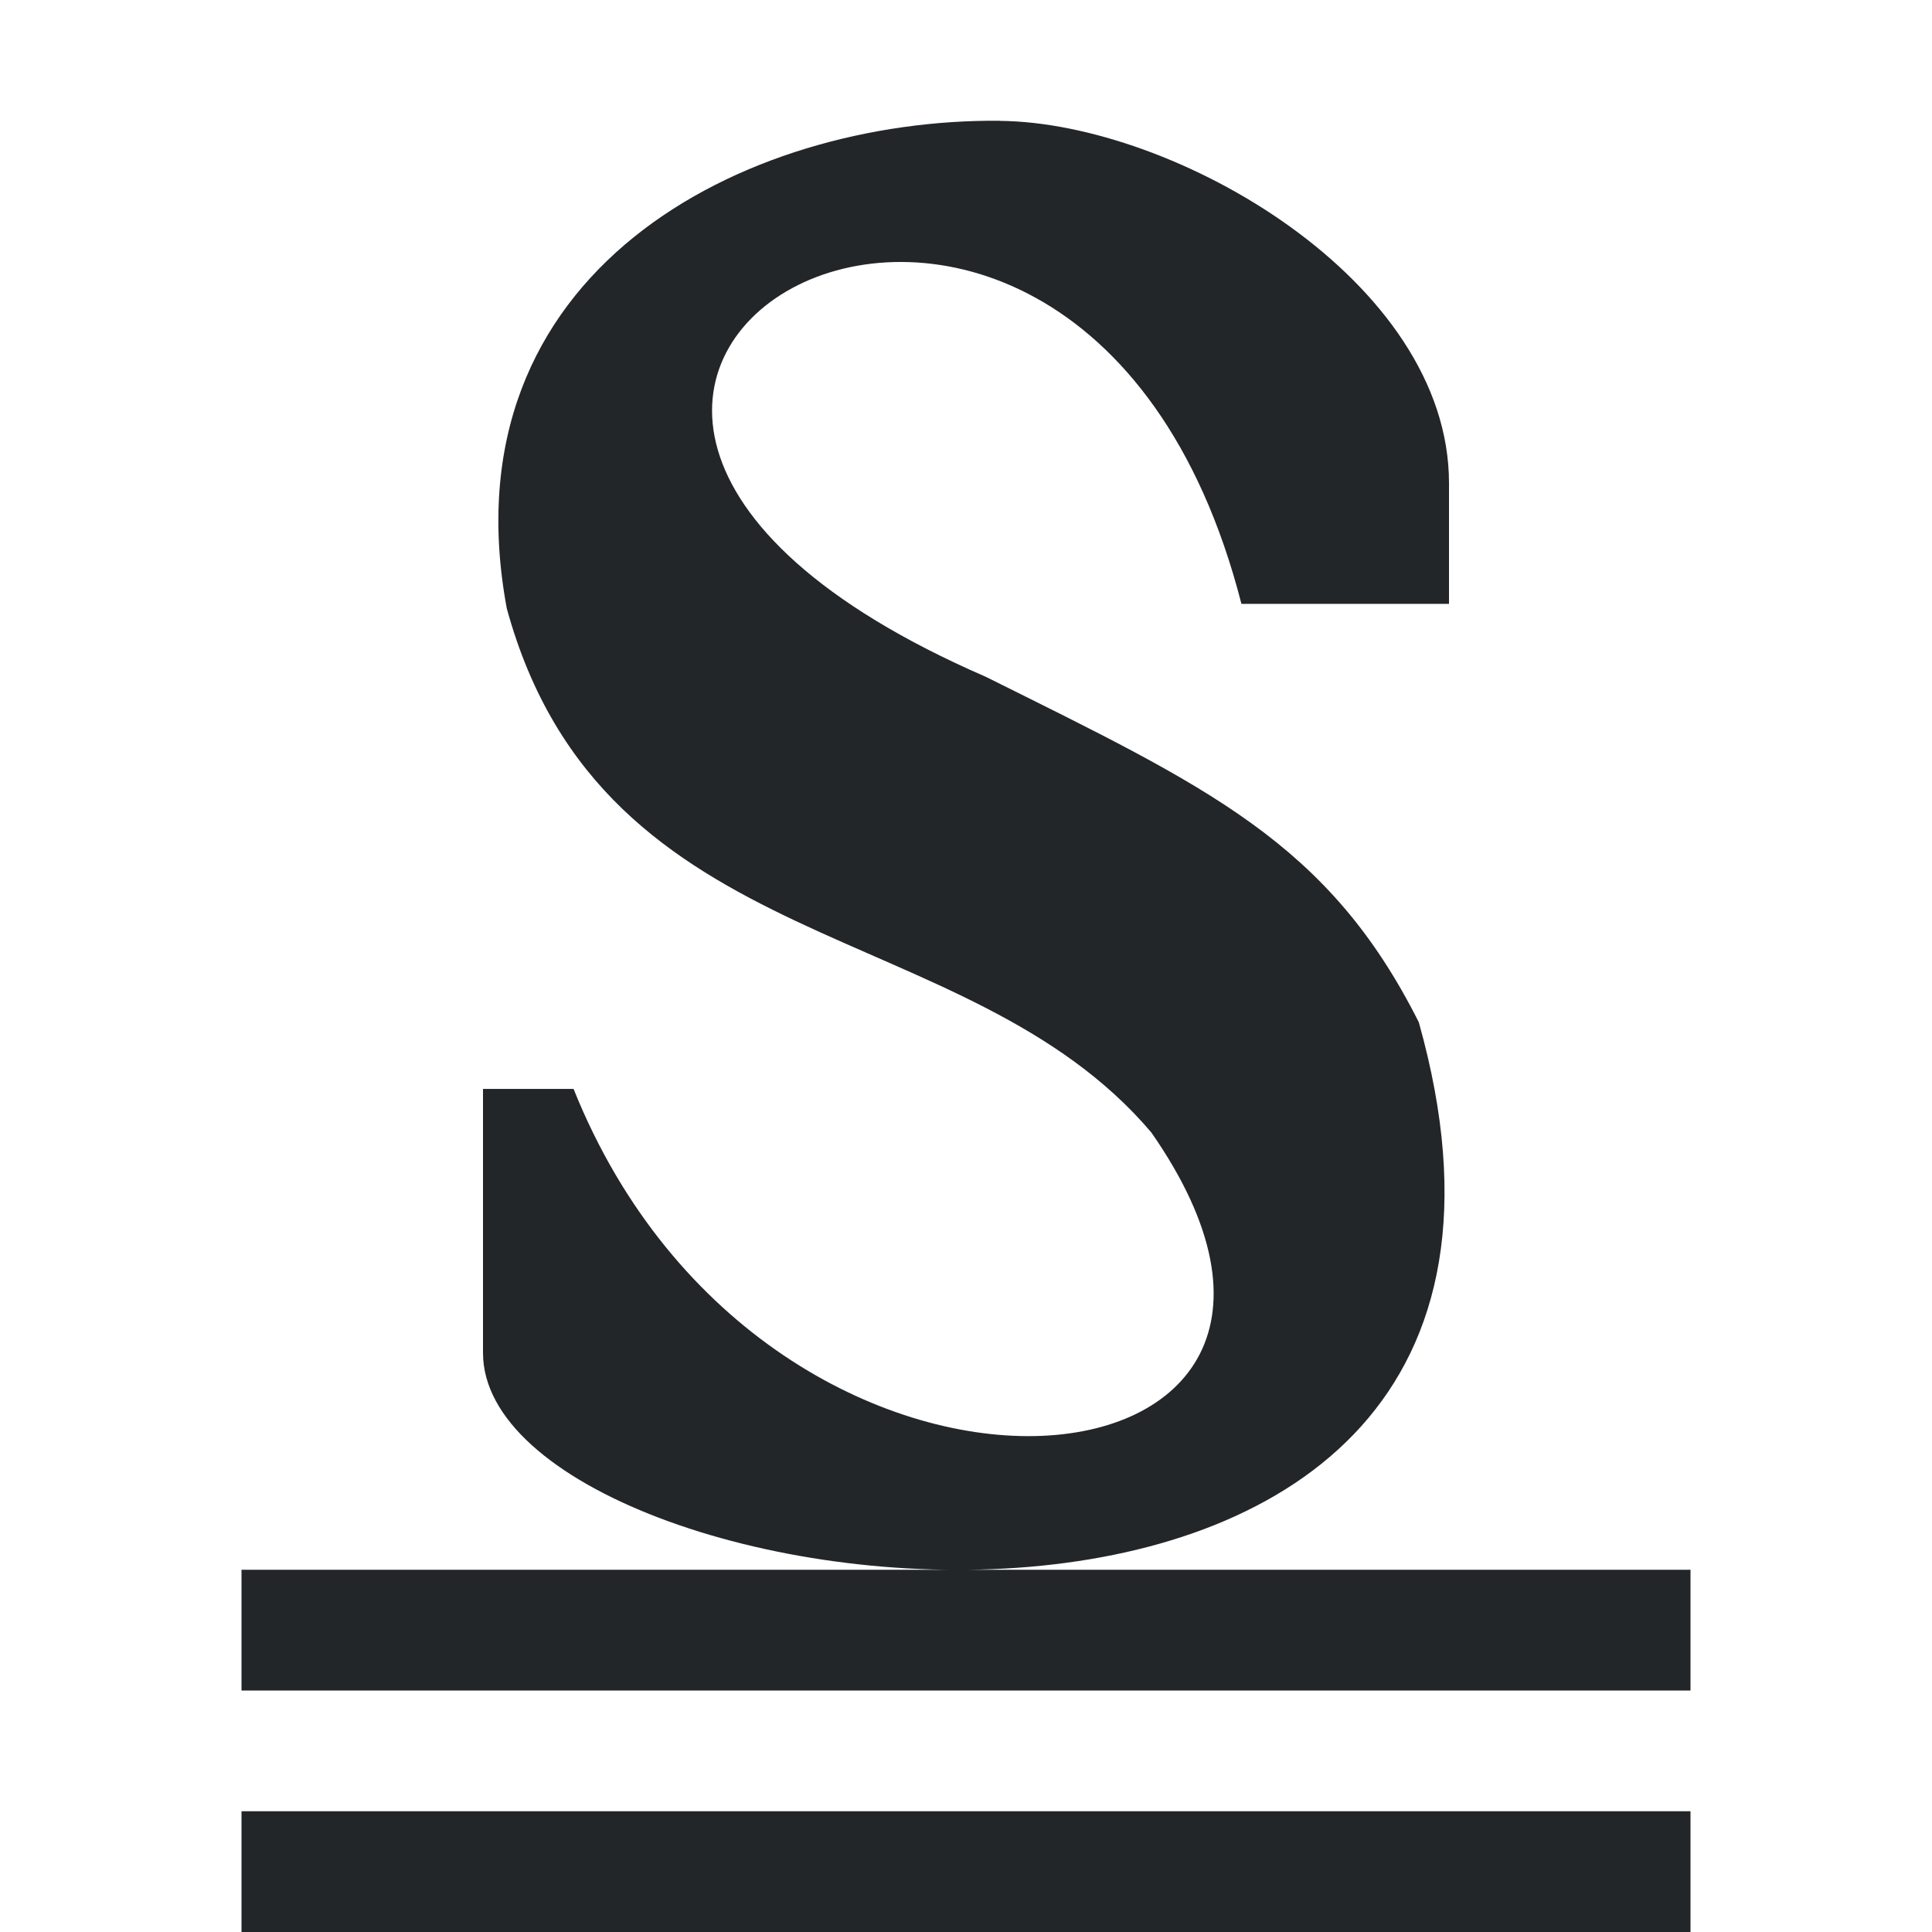 <svg viewBox="0 0 16 16" xmlns="http://www.w3.org/2000/svg"><path d="m8.281 1c-2.116-.019-4.604 1.24-4.084 4.039.803 2.93 3.802 2.527 5.338 4.34 2.181 3.13-3.158 3.694-4.785-.361h-.75v2.186c0 2.188 9.49 3.449 7.75-2.738-.75-1.493-1.75-1.947-3.586-2.861-5.582-2.424.728-6.025 2.117-.604h1.719v-1c0-1.679-2.274-2.987-3.719-3zm-6.281 12v1h12v-1zm0 2v1h12v-1z" fill="#232629"/></svg>